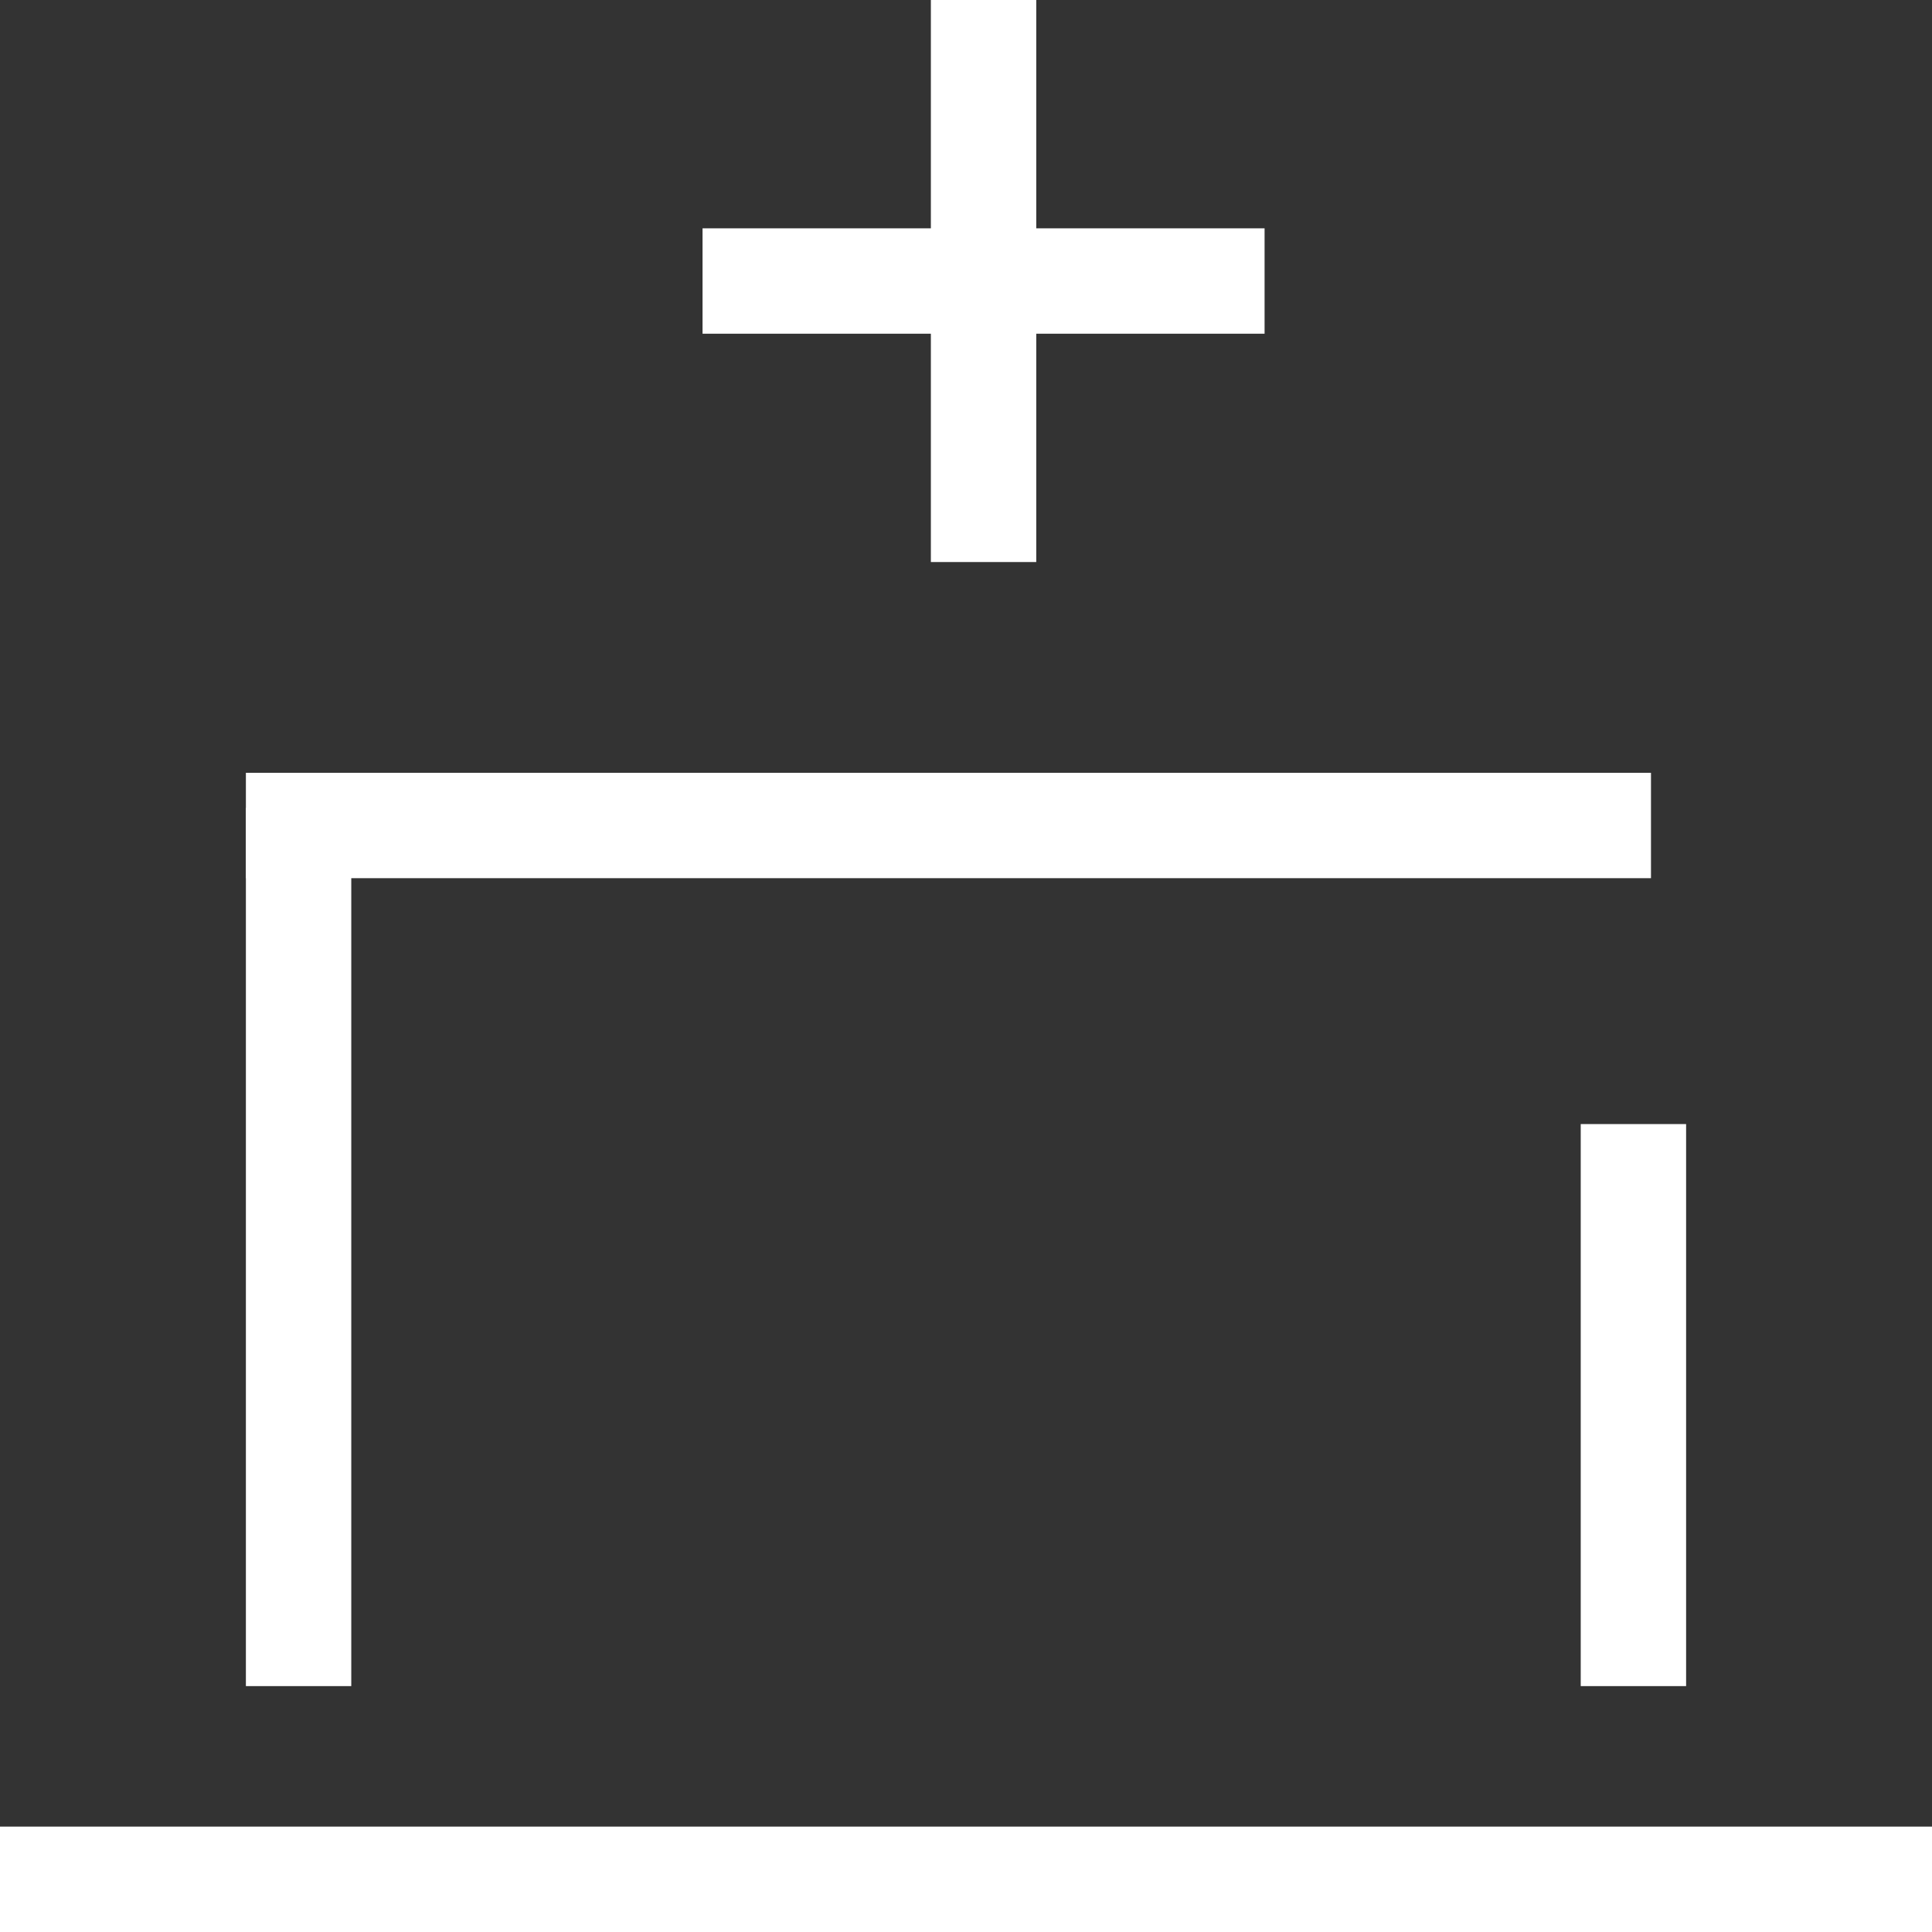<svg width="55" height="55" viewBox="0 0 55 55" fill="none" xmlns="http://www.w3.org/2000/svg">
<rect x="0" y="0" width="55" height="55" fill="#333333" stroke="none"/>
<g clip-path="url(#clip0_1370_100)">
<line x1="1.31134e-07" y1="53.5" x2="55" y2="53.5" stroke="white" stroke-width="3"/>
<line x1="7" y1="23.5" x2="47" y2="23.5" stroke="white" stroke-width="3"/>
<line x1="8.5" y1="23" x2="8.5" y2="48" stroke="white" stroke-width="3"/>
<line x1="46.5" y1="32" x2="46.5" y2="48" stroke="white" stroke-width="3"/>
<line x1="20" y1="8" x2="36" y2="8" stroke="white" stroke-width="3"/>
<line x1="28" y1="16" x2="28" y2="6.55671e-08" stroke="white" stroke-width="3"/>
</g>
<defs>
<clipPath id="clip0_1370_100">
<rect width="55" height="55" fill="white"/>
</clipPath>
</defs>
</svg>
